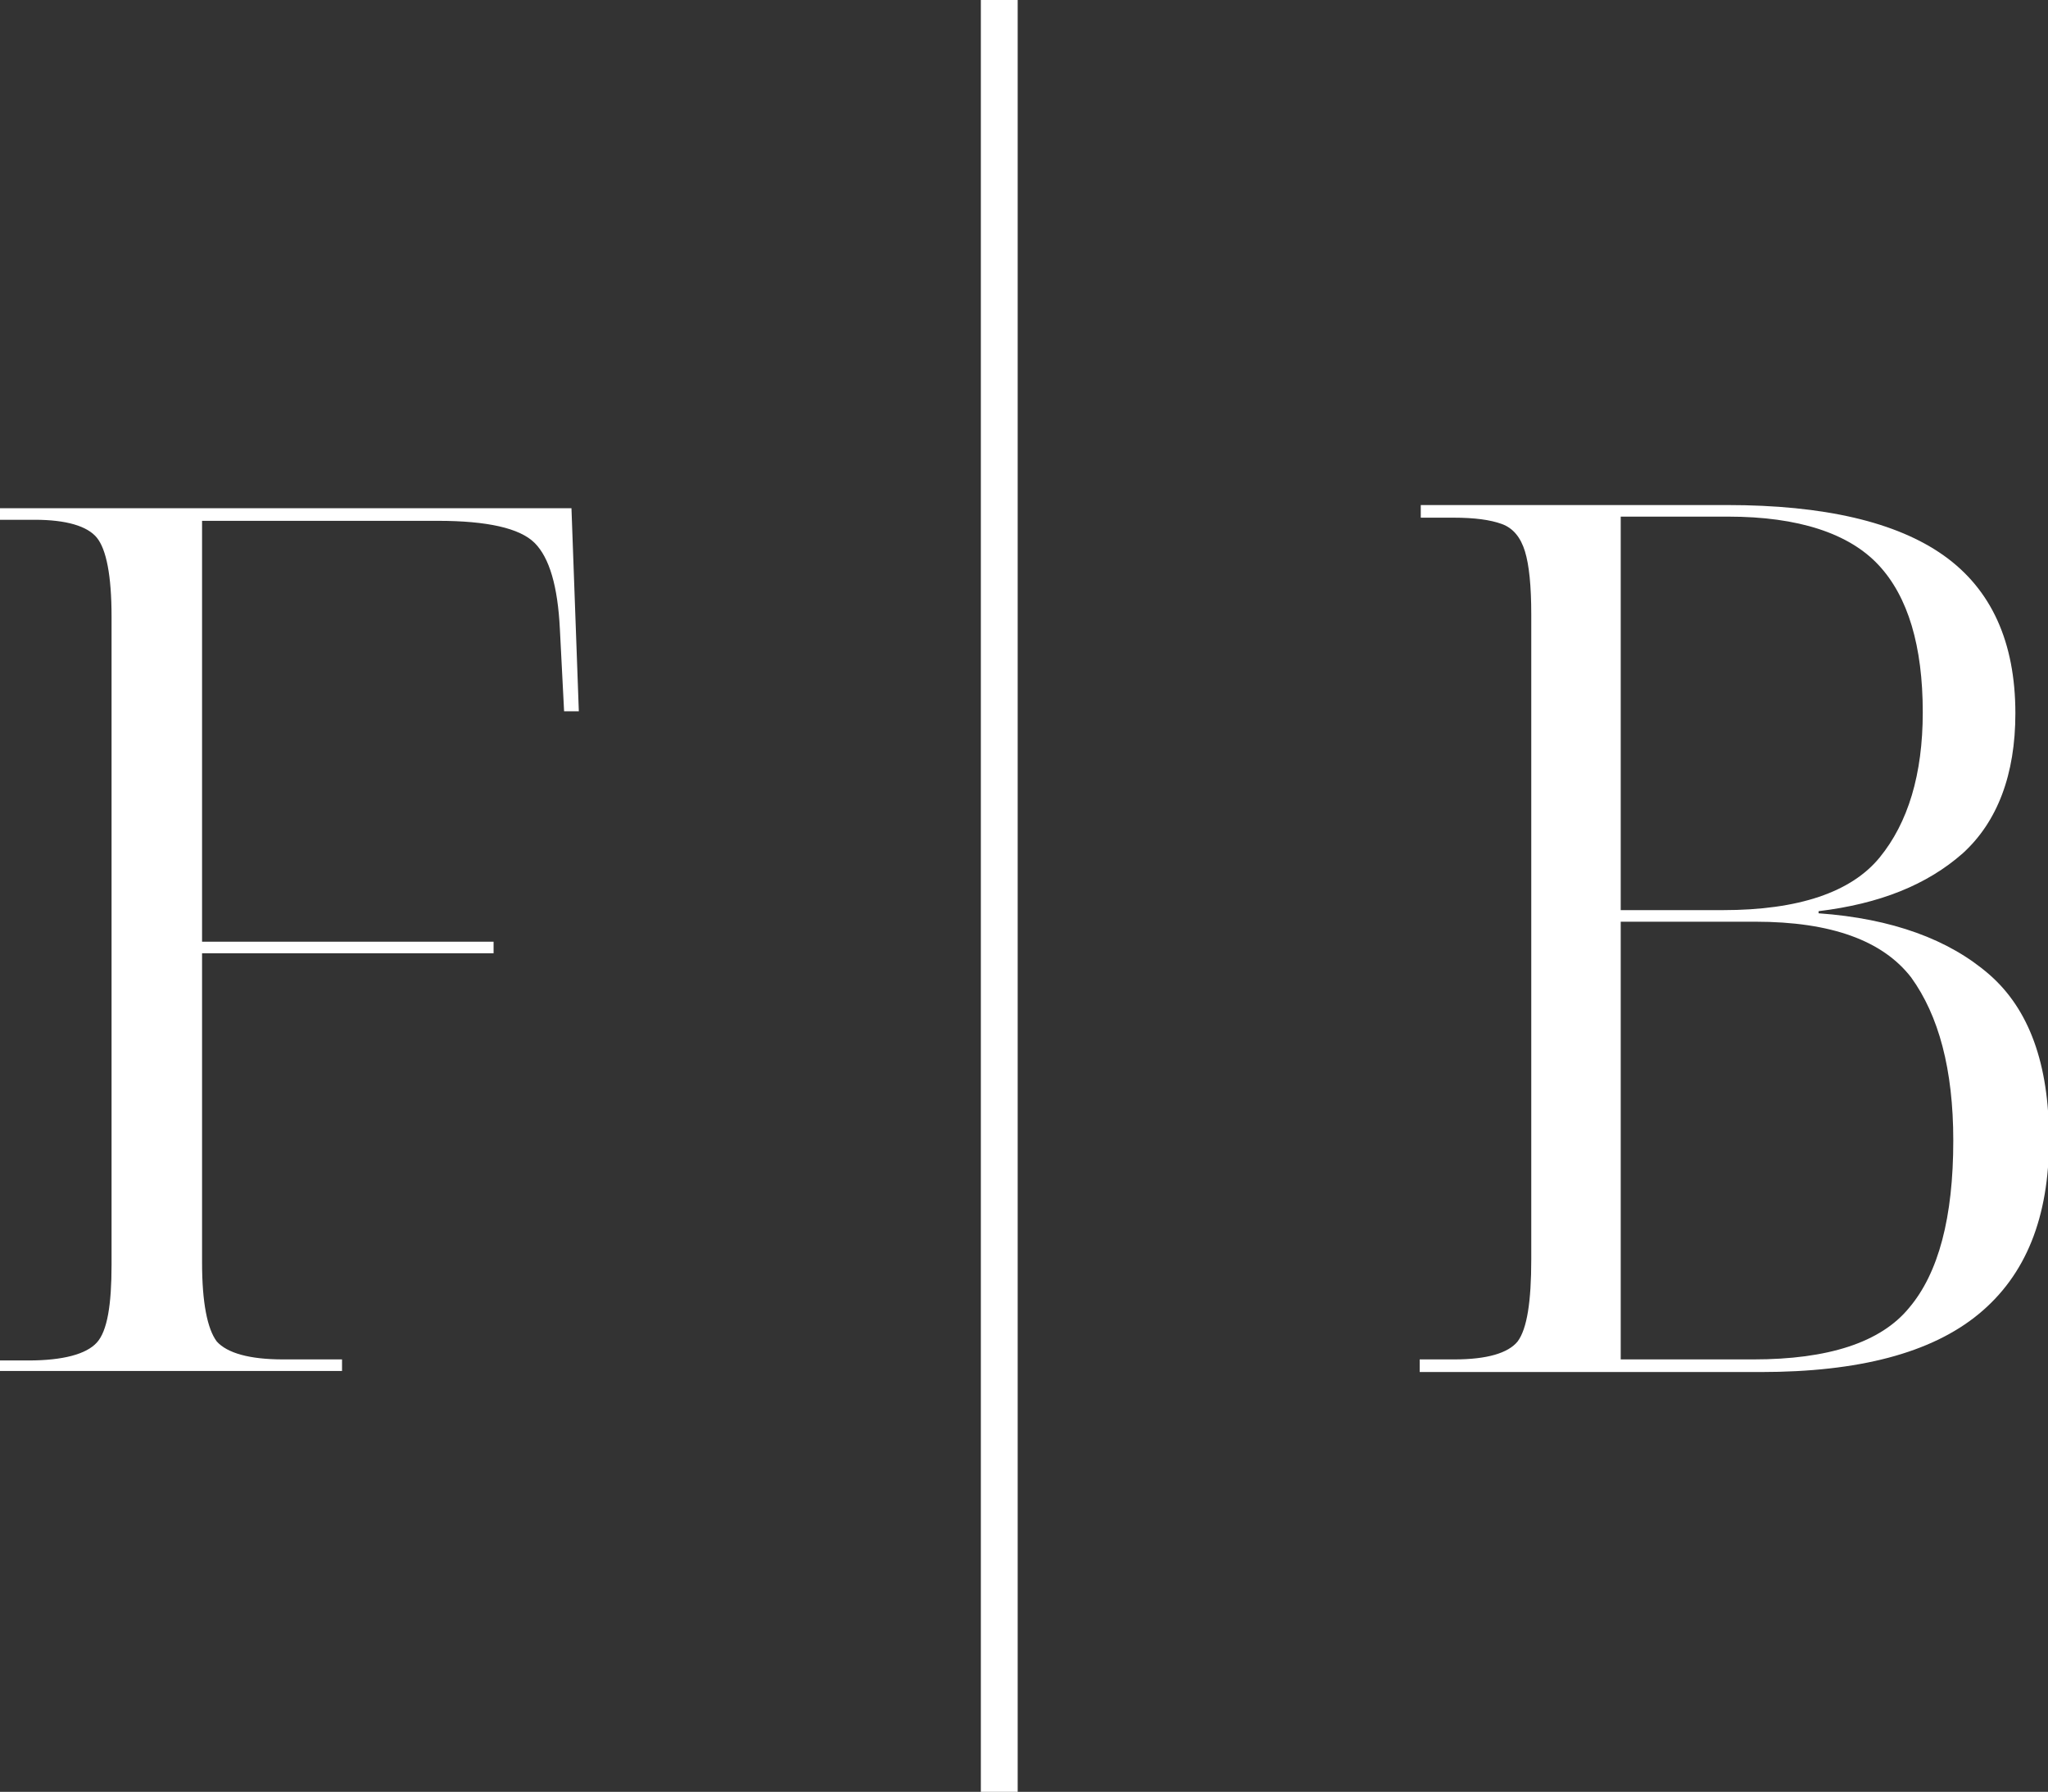 <?xml version="1.0" encoding="utf-8"?>
<!-- Generator: Adobe Illustrator 23.0.3, SVG Export Plug-In . SVG Version: 6.00 Build 0)  -->
<svg version="1.1" id="Layer_1" xmlns="http://www.w3.org/2000/svg" xmlns:xlink="http://www.w3.org/1999/xlink" x="0px" y="0px"
	 viewBox="0 0 194.6 170.3" style="enable-background:new 0 0 194.6 170.3;" xml:space="preserve">
<rect x="0" y="0" width="194.6" height="170.3" fill="#333333" stroke="none"/>
<style type="text/css">
	.st0{fill:#FFFFFF;}
	.st1{fill-rule:evenodd;clip-rule:evenodd;fill:#FFFFFF;}
</style>
<g>
	<path class="st0" d="M0,130.4v-1.1h2.7c3.3,0,5.5-0.6,6.5-1.7c1-1.1,1.4-3.6,1.4-7.4V58.6c0-3.9-0.5-6.4-1.4-7.5
		c-0.9-1.1-2.9-1.7-5.9-1.7H0v-1.1h54.3l0.7,19.3h-1.4l-0.4-7.8c-0.2-4.1-1-6.8-2.4-8.2c-1.4-1.4-4.5-2.1-9.2-2.1H19.2v40h27.7v1.1
		H19.2V120c0,3.8,0.5,6.3,1.4,7.5c1,1.1,3.1,1.7,6.3,1.7h5.6v1.1H0z"/>
	<path class="st0" d="M154,129.2h12.6c7.1,0,12.1-1.6,14.8-4.9c2.8-3.3,4.2-8.6,4.2-15.9c0-6.8-1.4-11.9-4-15.5
		c-2.7-3.5-7.6-5.3-14.8-5.3H154V129.2z M154,86.5h9.7c7.2,0,12.2-1.7,14.9-5c2.7-3.3,4.1-7.9,4.1-13.8c0-6.3-1.4-11-4.2-14
		c-2.8-3-7.6-4.6-14.3-4.6H154V86.5z M134.9,130.4v-1.2h3.3c3.1,0,5.1-0.6,6-1.7c0.9-1.2,1.3-3.8,1.3-7.8V58.4c0-2.7-0.2-4.7-0.6-6
		c-0.4-1.3-1.1-2.2-2.2-2.6c-1.1-0.4-2.6-0.6-4.6-0.6h-3.1V48h29.1c9.2,0,16.1,1.6,20.6,4.8c4.5,3.2,6.8,8.2,6.8,15
		c0,5.8-1.7,10.3-5,13.3c-3.4,3-7.9,4.8-13.7,5.5v0.2c7,0.5,12.4,2.5,16.2,5.8c3.8,3.3,5.7,8.5,5.7,15.7c0,7.4-2.2,12.9-6.7,16.6
		c-4.5,3.7-11.4,5.5-20.7,5.5H134.9z"/>
	<rect x="93.2" class="st1" width="3.5" height="170.3"/>
</g>
</svg>
